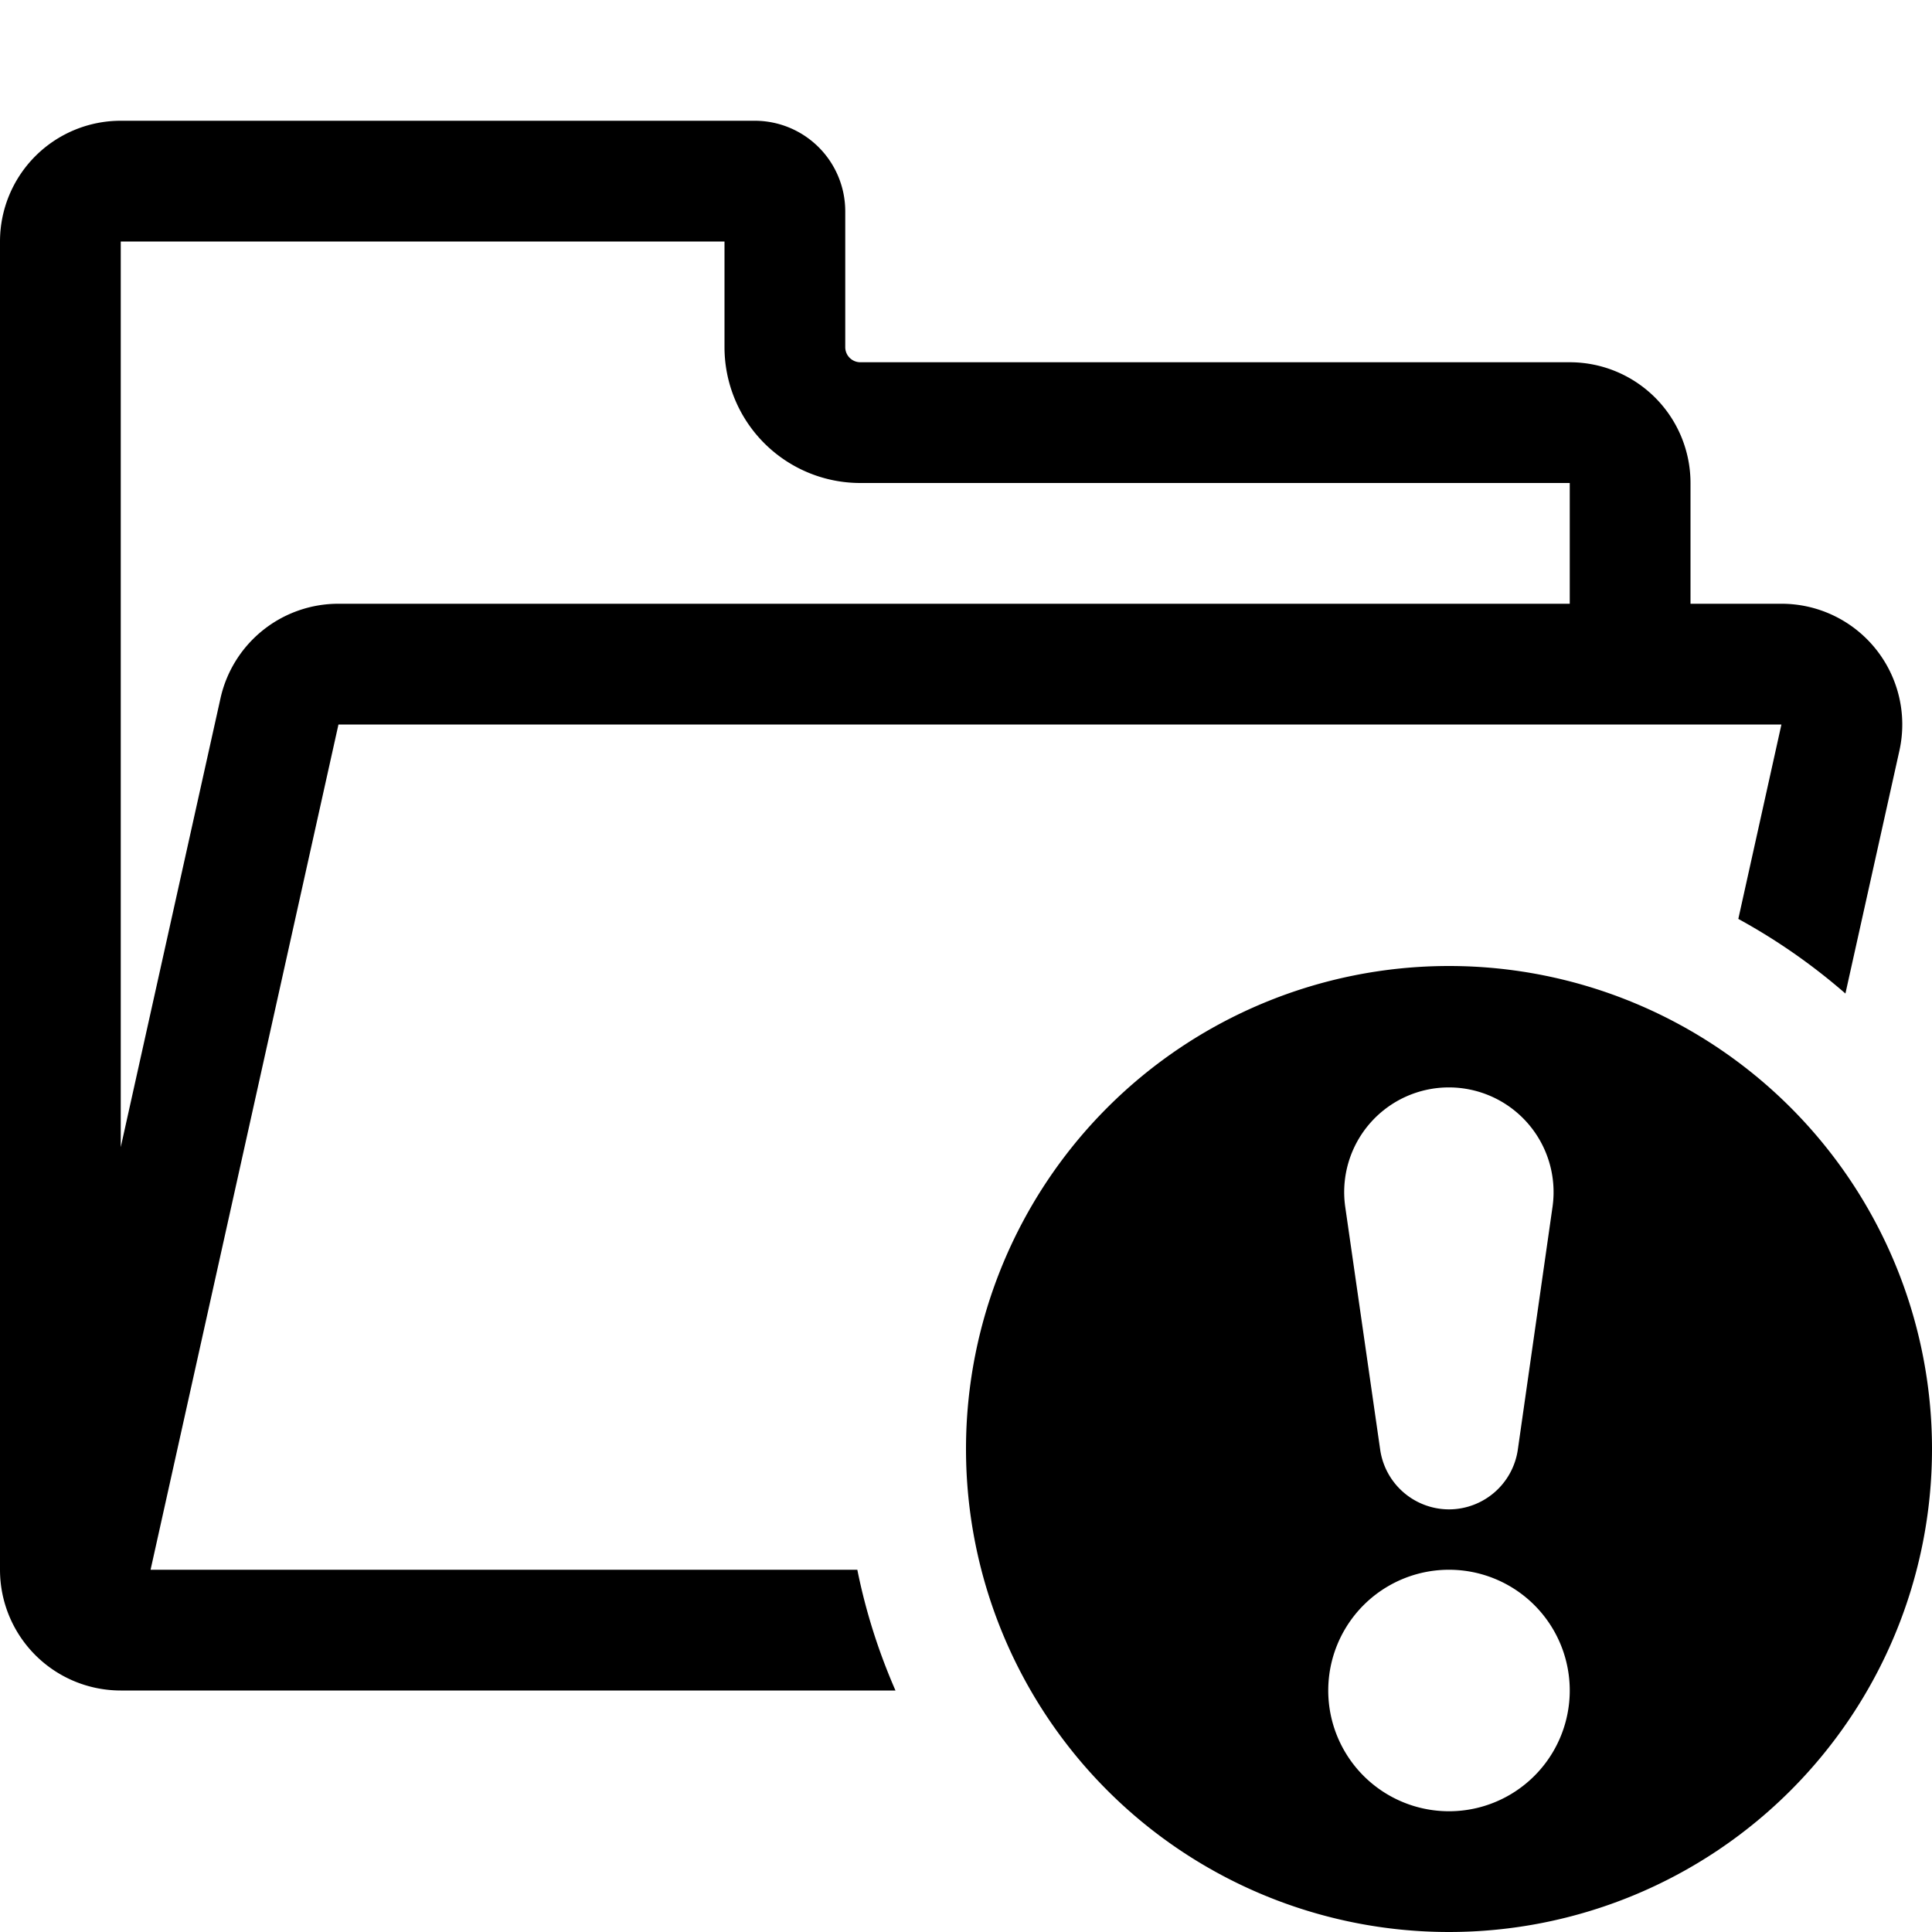 <!--
  - SPDX-License-Identifier: Apache-2.0
  -
  - The OpenSearch Contributors require contributions made to
  - this file be licensed under the Apache-2.0 license or a
  - compatible open source license.
  -
  - Modifications Copyright OpenSearch Contributors. See
  - GitHub history for details.
  -->

<svg width="16" height="16" viewBox="0 0 16 16" xmlns="http://www.w3.org/2000/svg">
  <path fill-rule="evenodd" d="M1 9.5l.826-3.717A1 1 0 012.802 5H13V4H7.125A1.125 1.125 0 016 2.875V2H1v7.5zm.247 3.5H7.1c.07.348.177.682.316 1H1a1 1 0 01-1-1V2a1 1 0 011-1h5.25a.75.75 0 01.75.75v1.125c0 .069.056.125.125.125H13a1 1 0 011 1v1h.753a1 1 0 01.977 1.217l-.447 2.011a5.015 5.015 0 00-.887-.618L14.753 6H2.803l-1.556 7zM16 12a4 4 0 11-8 0 4 4 0 018 0zm-4 .5a.577.577 0 01-.57-.495l-.29-2.015a.867.867 0 111.718 0l-.288 2.015a.577.577 0 01-.57.495zm0 2.5a1 1 0 100-2 1 1 0 000 2z" />
</svg>
